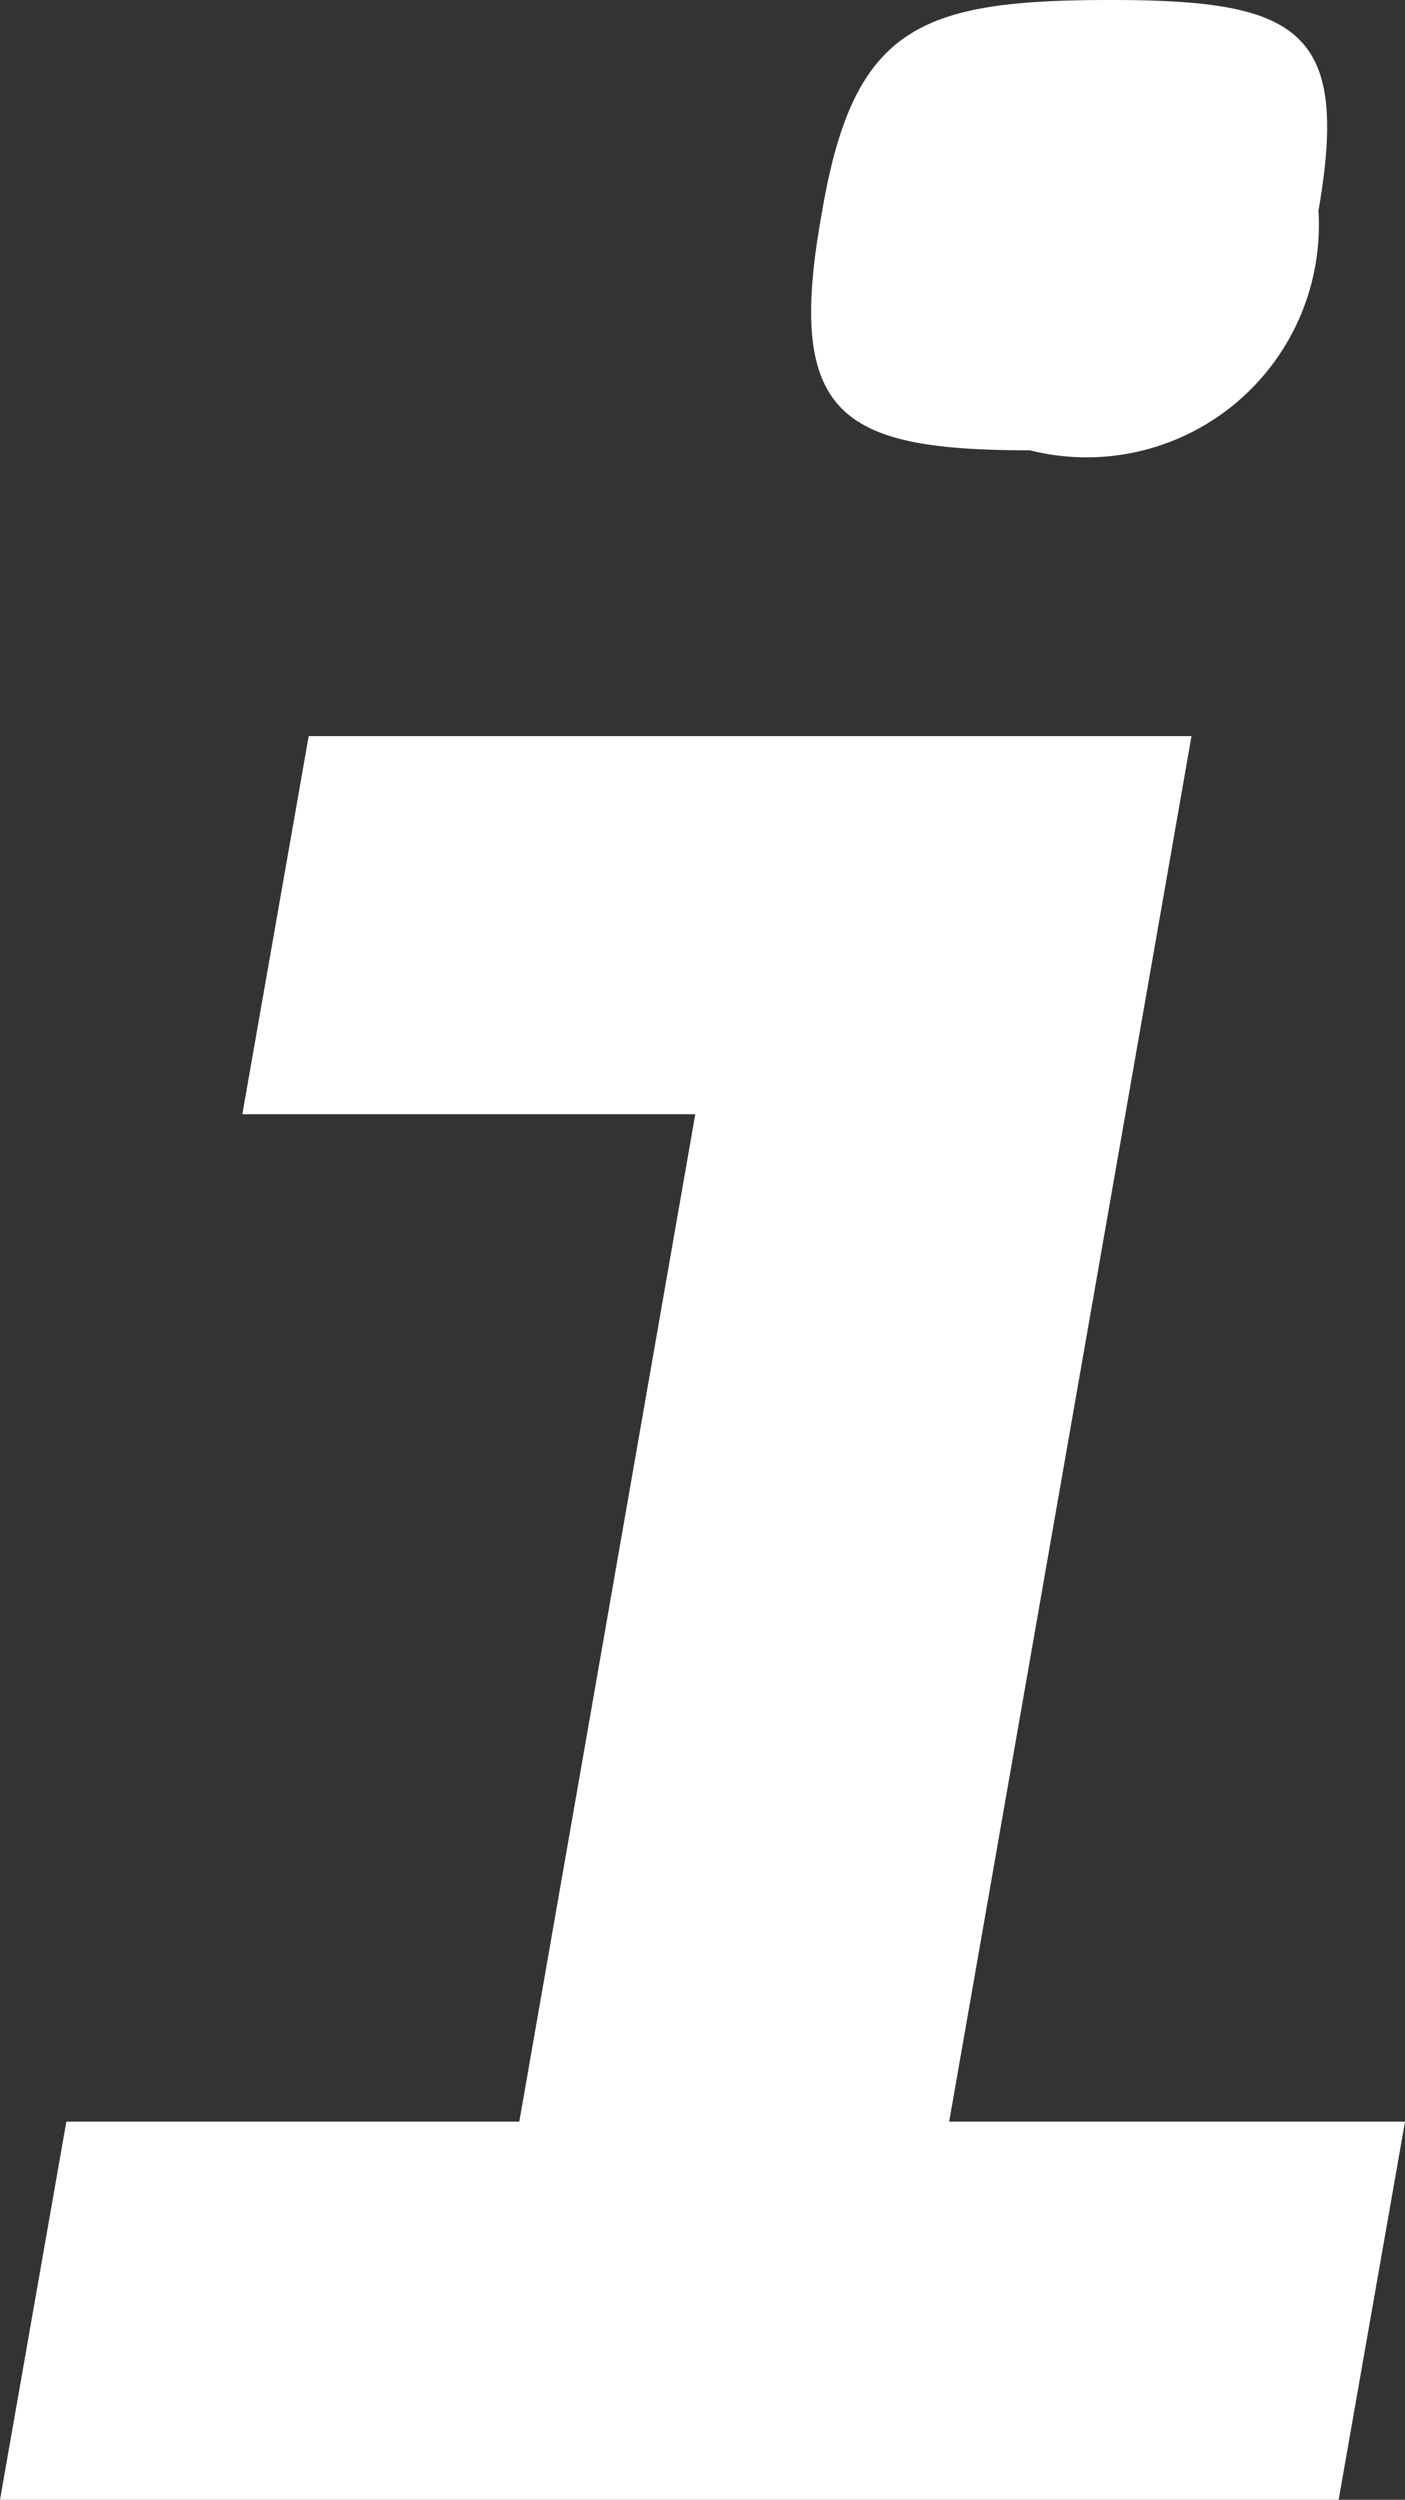 <svg id="Layer_1" data-name="Layer 1" xmlns="http://www.w3.org/2000/svg" viewBox="0 0 4.87 8.66">
    <rect x="0" y="0" width="4.87" height="8.66" fill="#333333" stroke="none"/>
    <defs>
        <style>.cls-1{fill:#ffffff;}</style>
    </defs>
    <path
        d="M279.1,381.9h3.06l-0.84,4.8h1.58l-0.23,1.31h-4.64l0.23-1.31h1.57l0.61-3.49h-1.57Zm3.5-1.82a0.805,0.805,0,0,1-1,.83c-0.66,0-.85-0.12-0.72-0.83,0.11-.64.34-0.73,1-0.73C282.53,379.35,282.71,379.45,282.6,380.08Z"
        transform="translate(-278.03 -379.35)" class="cls-1"/>
</svg>